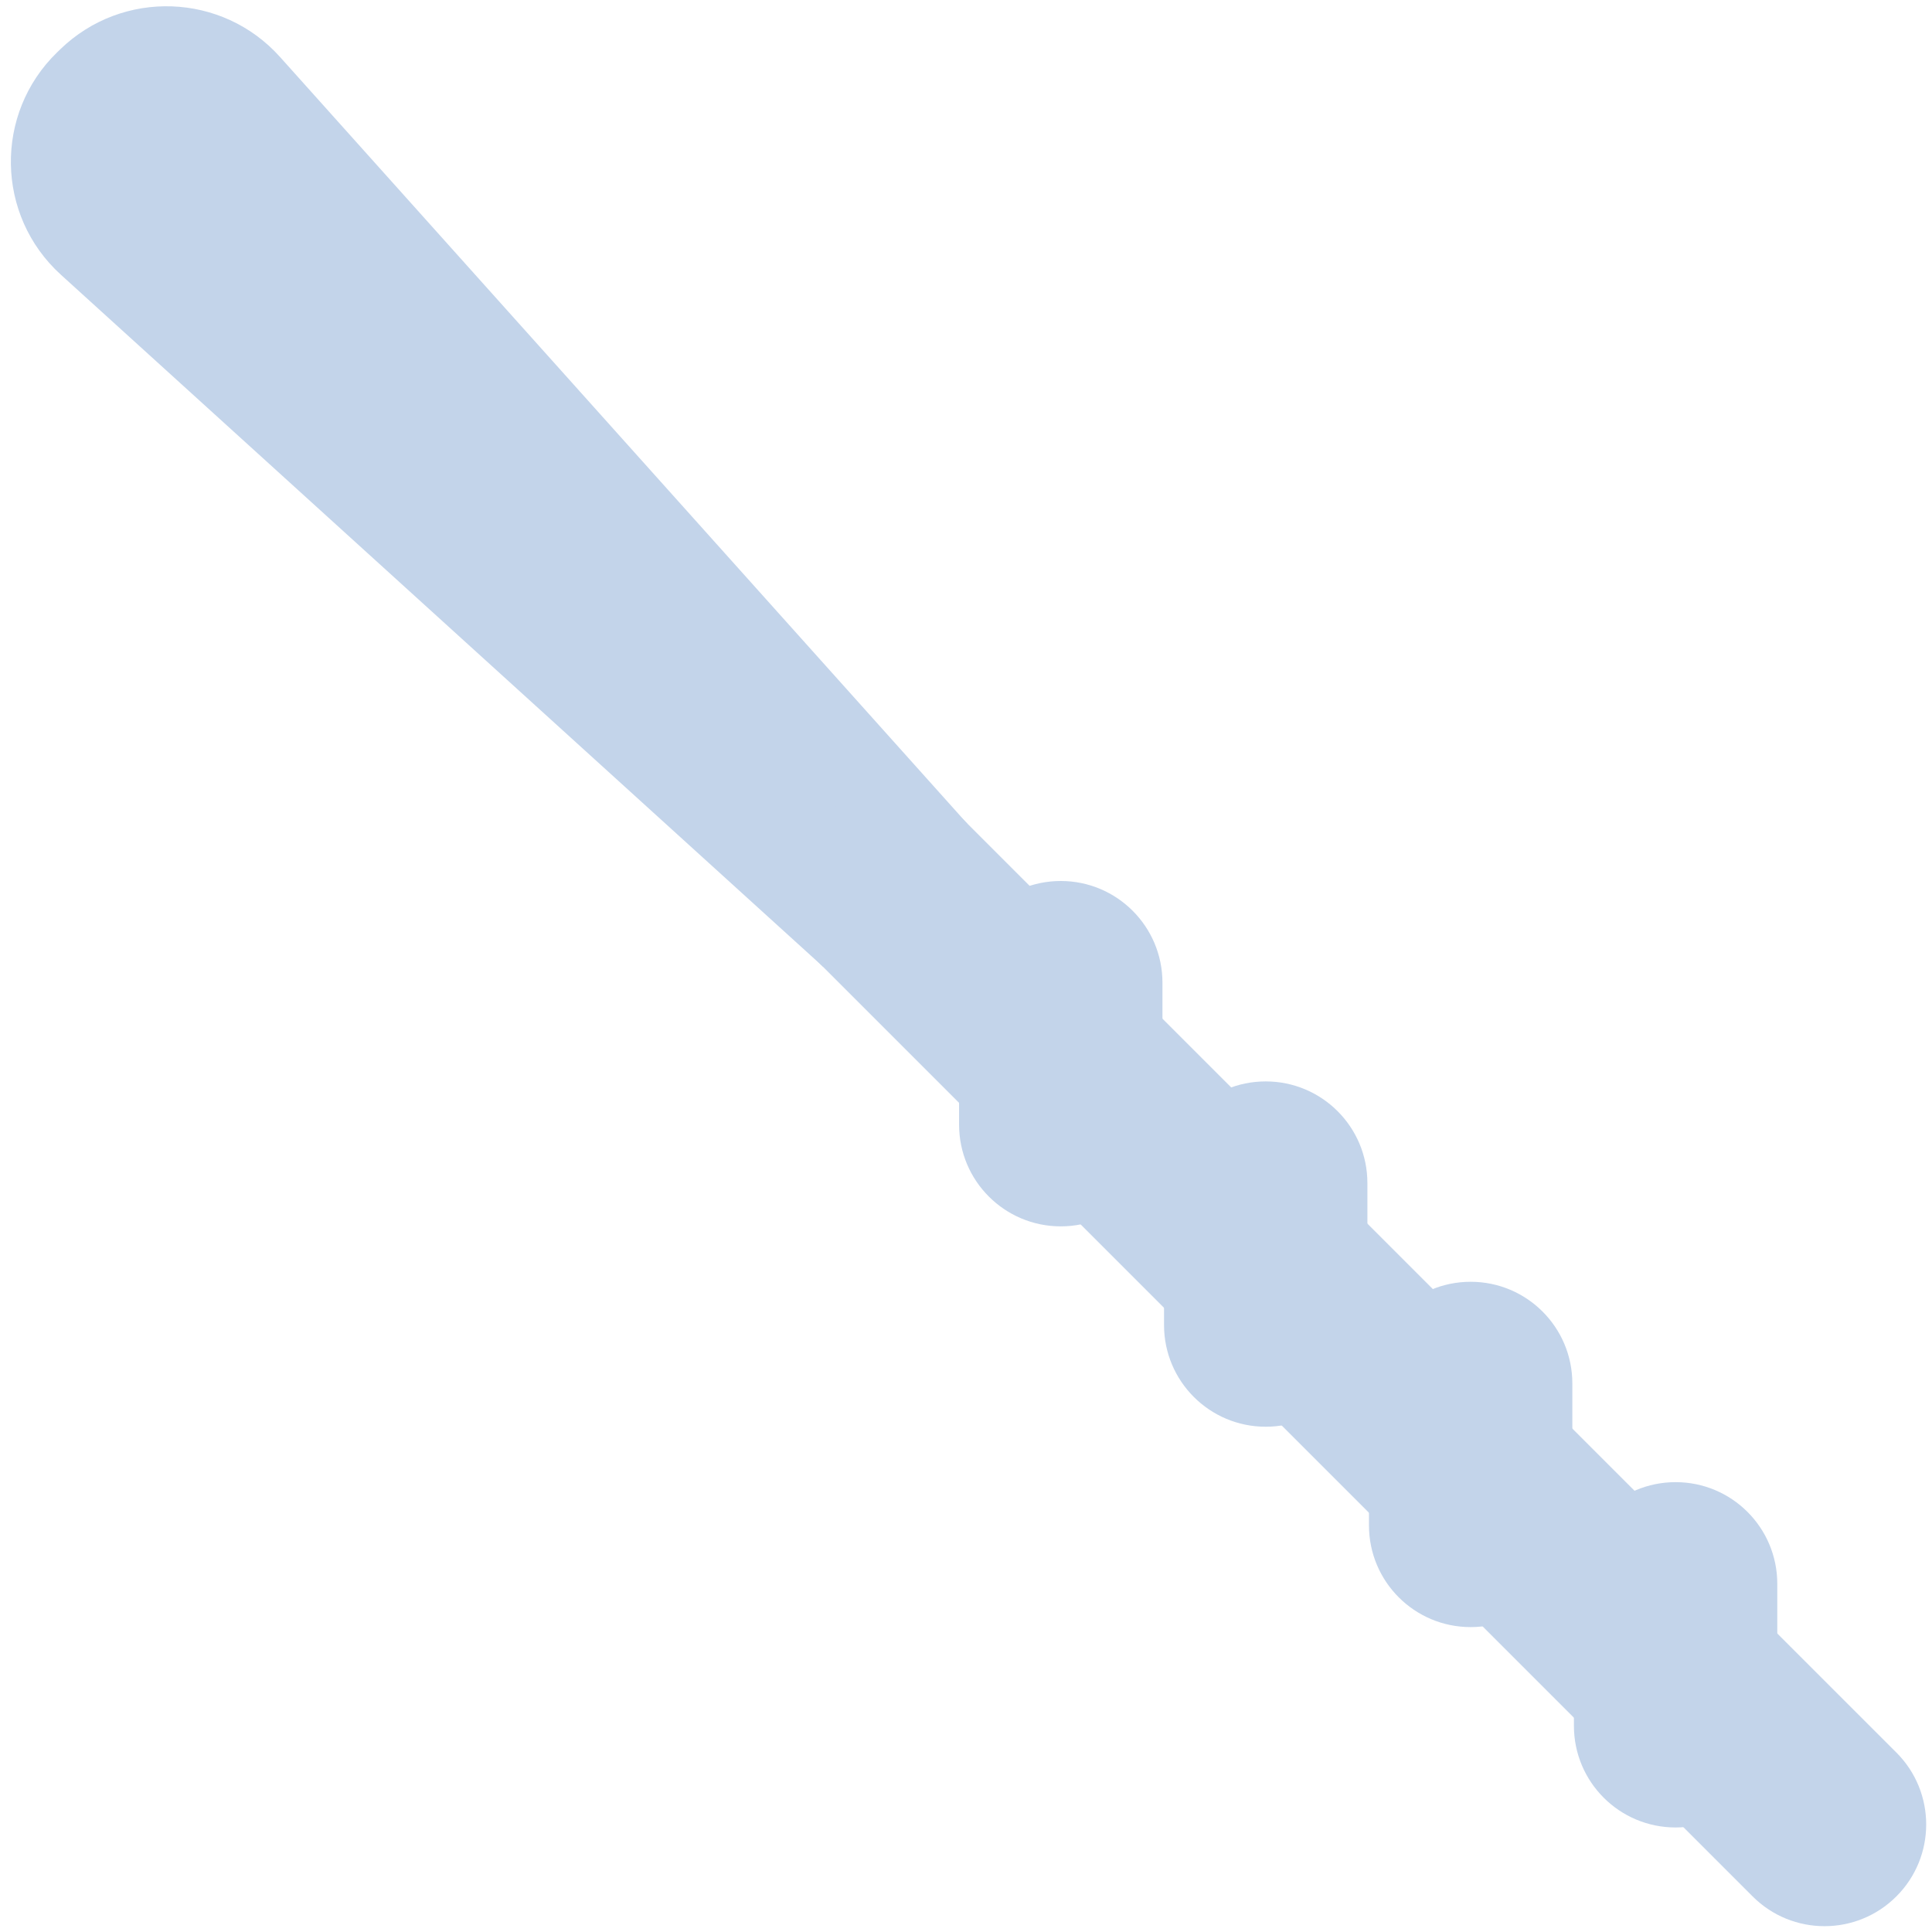 <svg width="38" height="38" viewBox="0 0 38 38" fill="none" xmlns="http://www.w3.org/2000/svg">
<path fill-rule="evenodd" clip-rule="evenodd" d="M1.186 0.969C2.409 -0.216 4.372 -0.147 5.508 1.121L19.025 16.201L16.191 19.016L1.197 5.403C-0.085 4.239 -0.118 2.234 1.125 1.028L1.186 0.969Z" fill="#C3D4EA"/>
<path fill-rule="evenodd" clip-rule="evenodd" d="M16.122 16.122C16.903 15.341 18.169 15.341 18.95 16.122L34.371 31.543C35.152 32.324 35.152 33.59 34.371 34.371C33.59 35.152 32.324 35.152 31.543 34.371L16.122 18.95C15.341 18.169 15.341 16.903 16.122 16.122Z" fill="#C3D4EA"/>
<path fill-rule="evenodd" clip-rule="evenodd" d="M20.864 17.328C21.968 17.328 22.864 18.224 22.864 19.328V22.121C22.864 23.225 21.968 24.121 20.864 24.121C19.759 24.121 18.864 23.225 18.864 22.121V19.328C18.864 18.224 19.759 17.328 20.864 17.328Z" fill="#C3D4EA"/>
<path fill-rule="evenodd" clip-rule="evenodd" d="M24.895 21.27C25.999 21.27 26.895 22.165 26.895 23.27V26.062C26.895 27.166 25.999 28.062 24.895 28.062C23.79 28.062 22.895 27.166 22.895 26.062V23.27C22.895 22.165 23.79 21.27 24.895 21.27Z" fill="#C3D4EA"/>
<path fill-rule="evenodd" clip-rule="evenodd" d="M28.926 25.211C30.03 25.211 30.926 26.106 30.926 27.211V30.003C30.926 31.108 30.03 32.003 28.926 32.003C27.821 32.003 26.926 31.108 26.926 30.003V27.211C26.926 26.106 27.821 25.211 28.926 25.211Z" fill="#C3D4EA"/>
<path fill-rule="evenodd" clip-rule="evenodd" d="M32.957 29.152C34.062 29.152 34.957 30.047 34.957 31.152V33.944C34.957 35.049 34.062 35.944 32.957 35.944C31.852 35.944 30.957 35.049 30.957 33.944V31.152C30.957 30.047 31.852 29.152 32.957 29.152Z" fill="#C3D4EA"/>
<path fill-rule="evenodd" clip-rule="evenodd" d="M31.543 31.543C32.324 30.762 33.59 30.762 34.371 31.543L37.3 34.471C38.081 35.252 38.081 36.518 37.3 37.299C36.519 38.081 35.252 38.081 34.471 37.299L31.543 34.371C30.762 33.59 30.762 32.324 31.543 31.543Z" fill="#C3D4EA"/>
</svg>
